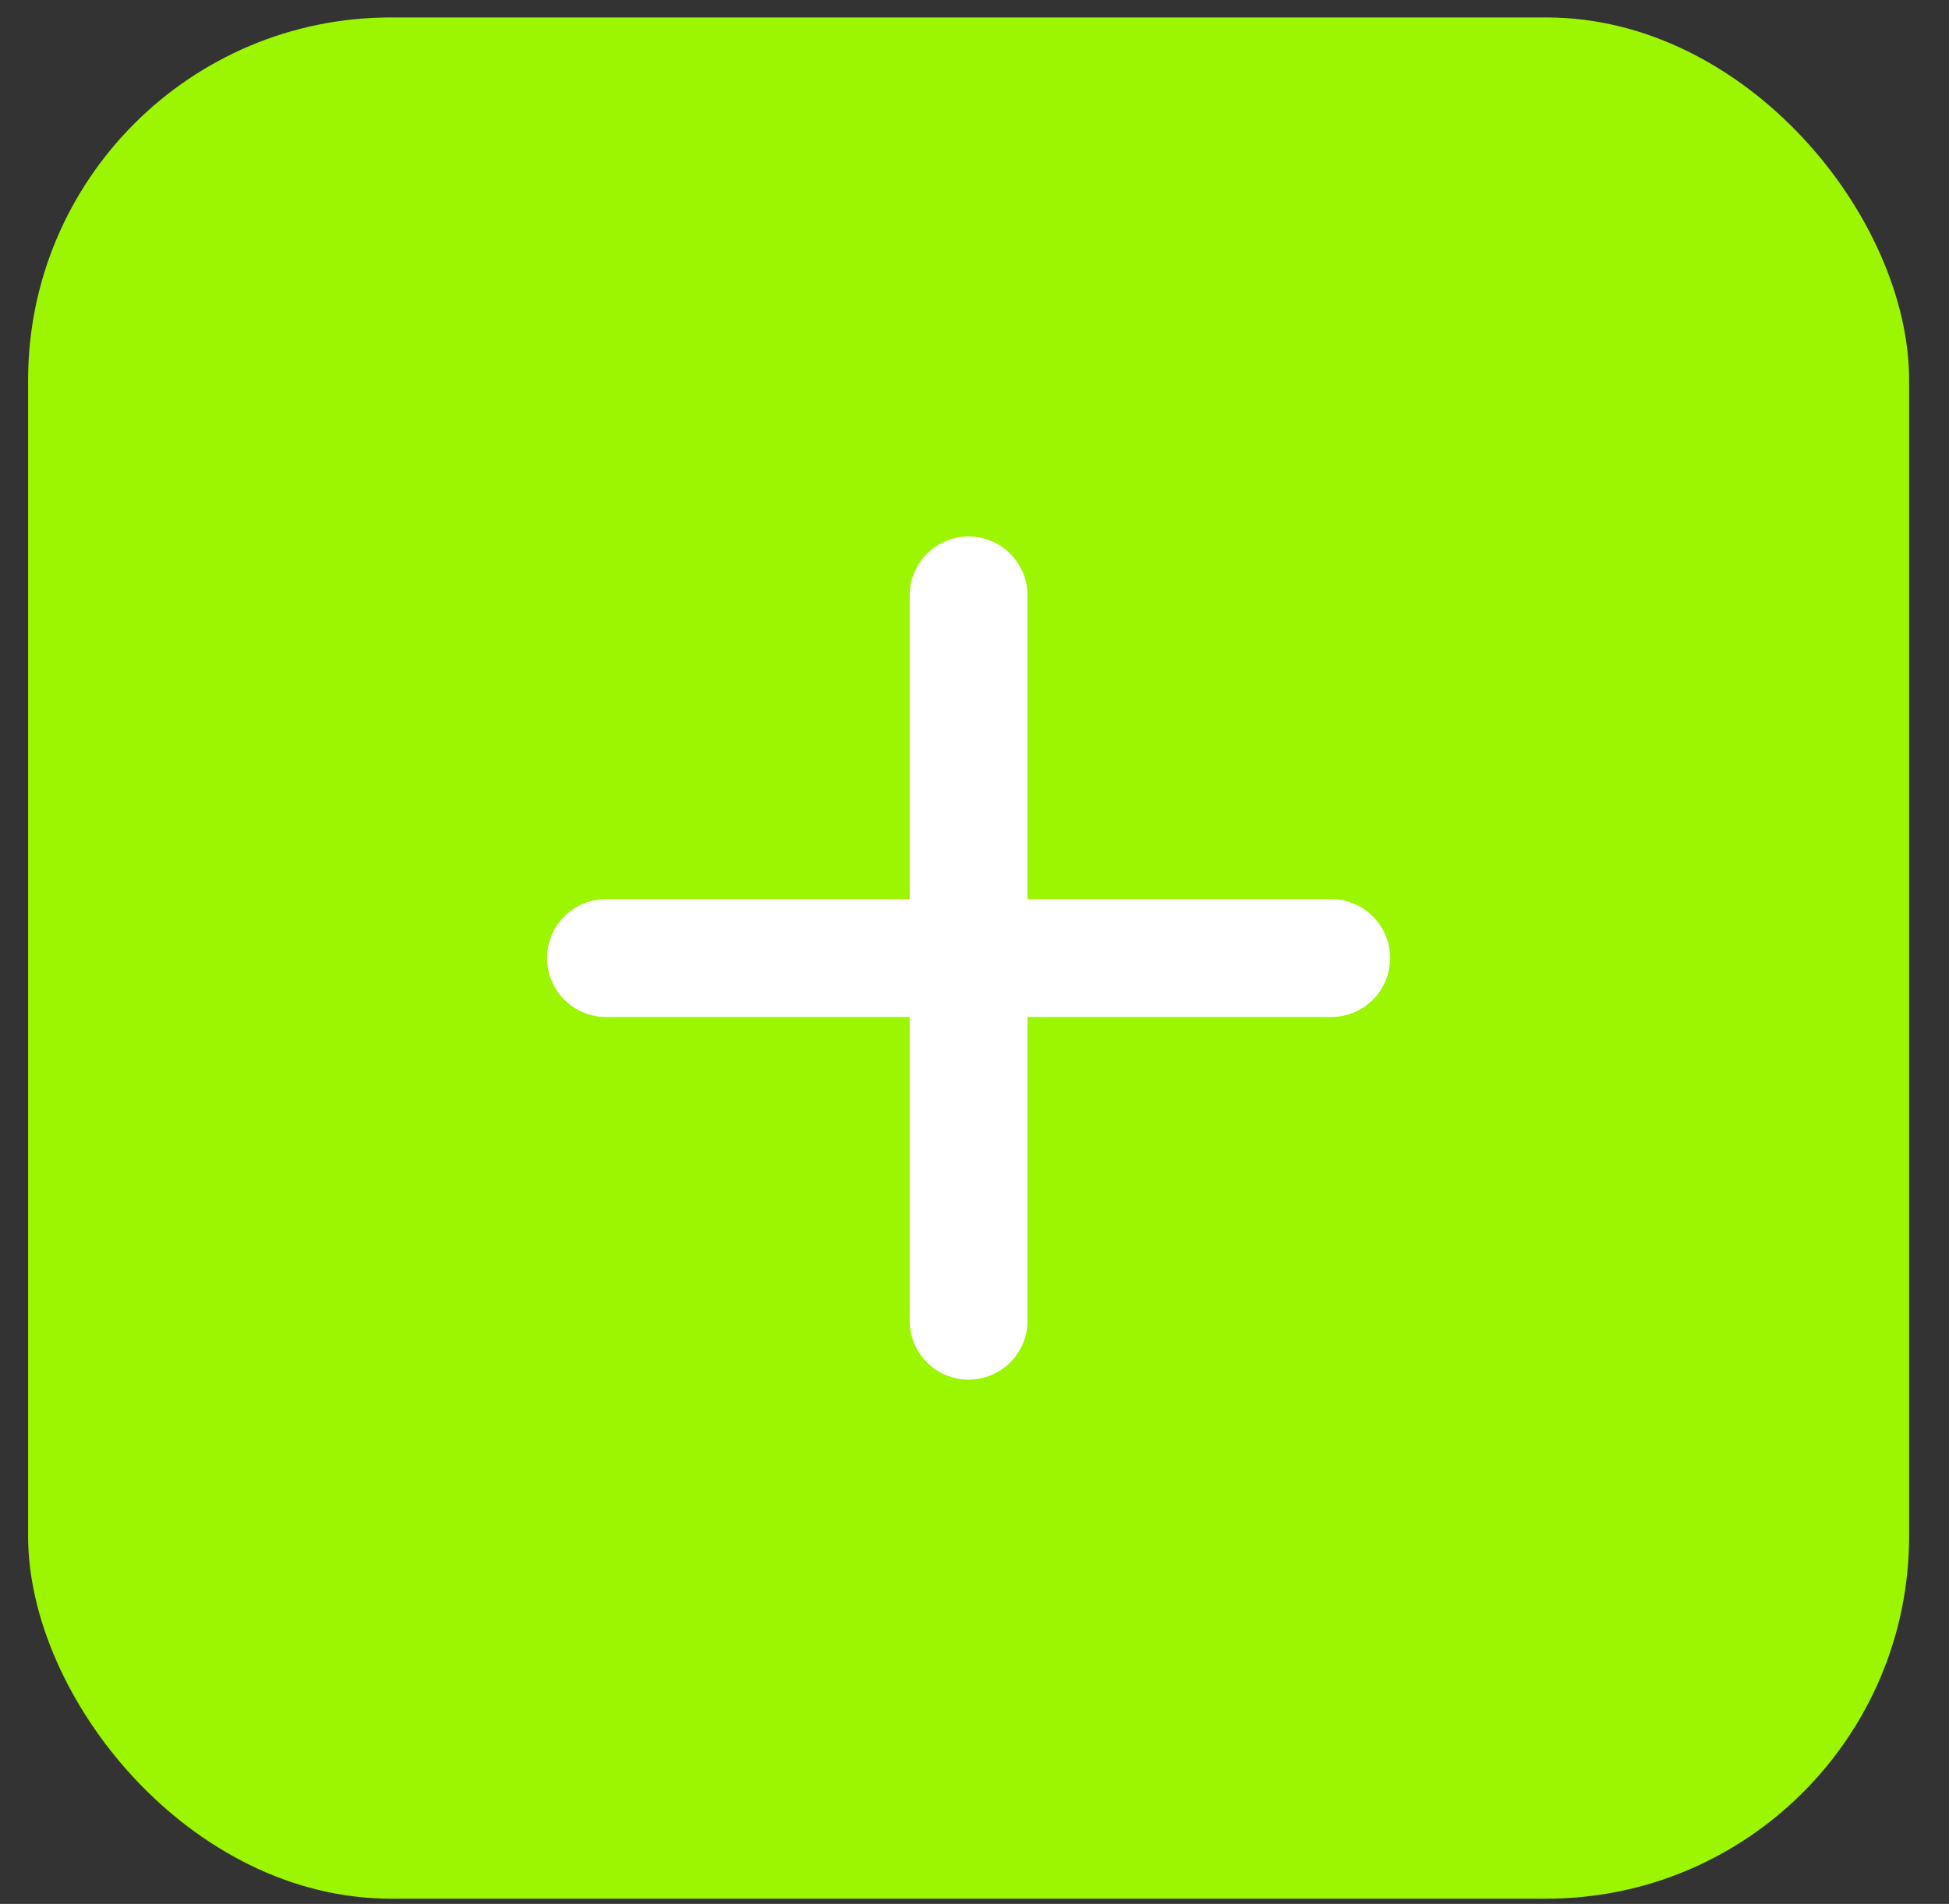 <svg xmlns="http://www.w3.org/2000/svg" width="43" height="42" viewBox="0 0 43 42" fill="none"><rect x="0" y="0" width="43" height="42" fill="#333333" stroke="none"/><rect x="0.62" y="0.385" width="41.5" height="41.5" rx="8" fill="#9CF601"></rect><path d="M21.37 11.985C20.735 11.985 20.22 12.5 20.22 13.135V29.135C20.22 29.77 20.735 30.285 21.37 30.285C22.005 30.285 22.52 29.77 22.52 29.135V13.135C22.52 12.5 22.005 11.985 21.37 11.985Z" fill="white" stroke="white" stroke-width="0.3" stroke-linecap="round"></path><path d="M13.37 19.985C12.735 19.985 12.22 20.5 12.22 21.135C12.22 21.77 12.735 22.285 13.37 22.285H29.37C30.005 22.285 30.52 21.77 30.52 21.135C30.52 20.5 30.005 19.985 29.37 19.985H13.37Z" fill="white" stroke="white" stroke-width="0.3" stroke-linecap="round"></path></svg>